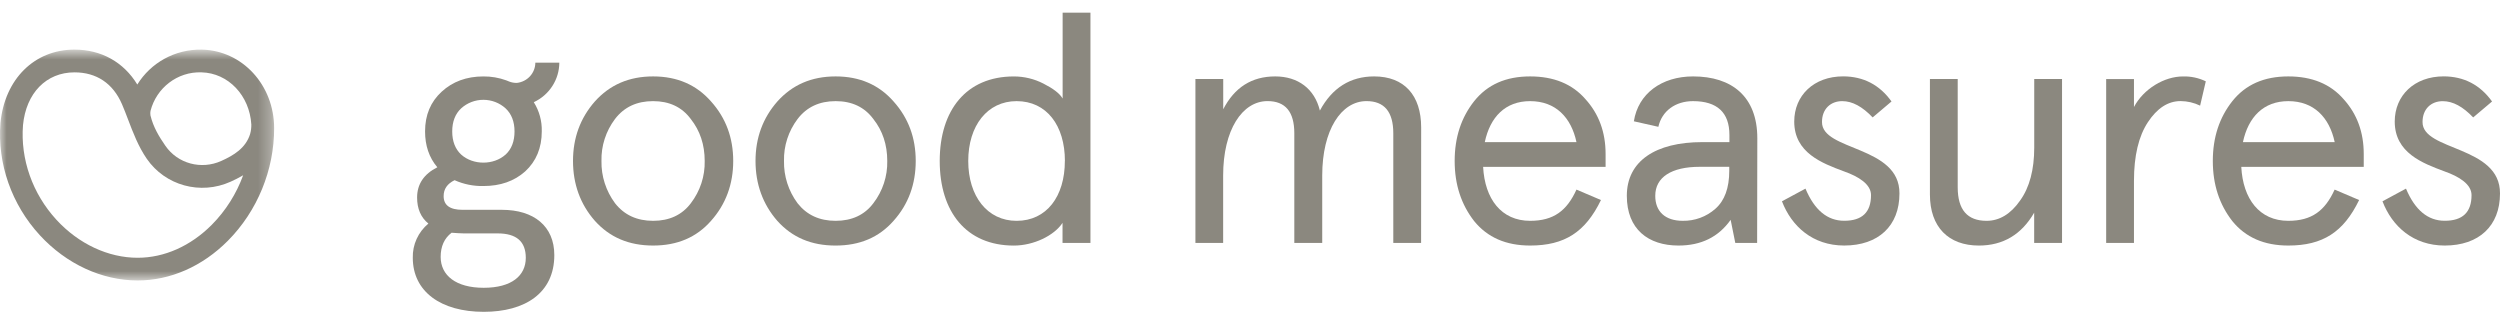 <?xml version="1.0" encoding="utf-8"?>
<svg xmlns="http://www.w3.org/2000/svg" width="189" height="24" viewBox="0 0 189 24" fill="none">
<mask id="mask0_121_18439" style="mask-type:alpha" maskUnits="userSpaceOnUse" x="0" y="3" width="21" height="19">
<path fill-rule="evenodd" clip-rule="evenodd" d="M0 3.75H20.725V21.203H0V3.75Z" fill="white"/>
</mask>
<g mask="url(#mask0_121_18439)">
<path fill-rule="evenodd" clip-rule="evenodd" d="M16.013 16.992C14.414 18.601 12.423 19.487 10.406 19.487C8.184 19.487 5.947 18.442 4.269 16.618C2.457 14.65 1.535 12.033 1.739 9.455C1.973 7.034 3.5 5.47 5.63 5.47C7.299 5.47 8.541 6.303 9.223 7.879C9.382 8.246 9.529 8.635 9.68 9.03C10.064 10.038 10.461 11.08 11.094 12C12.492 14.031 15.157 14.762 17.431 13.738C17.742 13.598 18.065 13.438 18.383 13.25C17.873 14.645 17.067 15.931 16.013 16.992ZM15.23 5.469C17.262 5.516 18.871 7.227 19 9.413C19.003 9.618 18.983 9.874 18.907 10.137C18.576 11.197 17.675 11.742 16.73 12.167C15.21 12.852 13.432 12.37 12.502 11.02C12.041 10.35 11.591 9.629 11.373 8.72C11.355 8.596 11.362 8.482 11.378 8.385C11.823 6.649 13.407 5.407 15.23 5.469ZM15.27 3.751C13.217 3.71 11.395 4.752 10.38 6.391C9.353 4.701 7.663 3.75 5.63 3.75C2.604 3.75 0.355 5.975 0.033 9.302C-0.209 12.371 0.876 15.463 3.011 17.782C5.012 19.957 7.707 21.203 10.406 21.203C12.88 21.203 15.302 20.138 17.225 18.204C19.457 15.957 20.733 12.85 20.725 9.679C20.718 6.426 18.321 3.823 15.27 3.751Z" fill="#8B887F"/>
</g>
<g clip-path="url(#clip0_121_18439)">
<path d="M107.435 18.367H105.333V10.075C105.333 8.455 104.657 7.644 103.306 7.644C101.405 7.644 99.96 9.808 99.96 13.274V18.365H97.85V10.073C97.85 8.453 97.175 7.643 95.824 7.643C93.922 7.643 92.47 9.806 92.47 13.273V18.364H90.374V5.973H92.476V8.261C93.327 6.612 94.629 5.777 96.404 5.777C98.13 5.777 99.381 6.711 99.783 8.359C100.708 6.644 102.084 5.777 103.885 5.777C106.164 5.777 107.44 7.207 107.44 9.637L107.435 18.367Z" fill="#8B887F"/>
<path d="M121.383 12.613H112.124C112.25 15.043 113.501 16.694 115.677 16.694C117.455 16.694 118.456 15.932 119.181 14.334L121.033 15.122C119.857 17.552 118.28 18.563 115.677 18.563C113.851 18.563 112.45 17.948 111.449 16.718C110.473 15.465 109.973 13.965 109.973 12.169C109.973 10.374 110.473 8.881 111.449 7.646C112.45 6.392 113.851 5.777 115.677 5.777C117.455 5.777 118.856 6.342 119.857 7.493C120.883 8.624 121.383 10.001 121.383 11.648V12.613ZM112.25 10.744H119.181C118.78 8.875 117.605 7.646 115.677 7.646C113.798 7.646 112.65 8.851 112.25 10.744Z" fill="#8B887F"/>
<path d="M132.839 18.366H131.188L130.837 16.62C129.912 17.922 128.61 18.563 126.891 18.563C124.613 18.563 122.988 17.333 122.988 14.801C122.988 12.169 125.17 10.744 128.692 10.744H130.744V10.202C130.744 8.507 129.819 7.646 127.991 7.646C126.666 7.646 125.64 8.384 125.372 9.587L123.52 9.17C123.845 7.08 125.621 5.777 127.999 5.777C130.927 5.777 132.853 7.301 132.853 10.45L132.839 18.366ZM127.209 16.693C128.121 16.71 129.005 16.385 129.682 15.784C130.383 15.169 130.733 14.21 130.732 12.906V12.611H128.492C126.363 12.611 125.138 13.399 125.138 14.8C125.132 15.979 125.883 16.693 127.209 16.693Z" fill="#8B887F"/>
<path d="M142.998 7.671L141.573 8.876C140.797 8.064 140.046 7.646 139.269 7.646C138.397 7.646 137.743 8.235 137.743 9.219C137.719 11.432 143.624 10.989 143.599 14.627C143.599 17.086 141.999 18.562 139.421 18.562C137.043 18.562 135.442 17.112 134.716 15.218L136.494 14.26C137.172 15.88 138.149 16.69 139.422 16.69C140.774 16.69 141.449 16.051 141.449 14.747C141.449 13.937 140.522 13.346 139.397 12.953C137.745 12.338 135.644 11.551 135.644 9.19C135.644 7.223 137.119 5.773 139.347 5.773C140.871 5.778 142.098 6.412 142.998 7.671Z" fill="#8B887F"/>
<path d="M145.902 5.973H148.003V14.162C148.003 15.857 148.731 16.694 150.185 16.694C151.16 16.694 152.011 16.177 152.713 15.17C153.44 14.169 153.788 12.809 153.788 11.167V5.973H155.89V18.366H153.783V16.079C152.833 17.727 151.432 18.564 149.605 18.564C147.303 18.564 145.902 17.163 145.902 14.704V5.973Z" fill="#8B887F"/>
<path d="M166.329 7.986C165.87 7.763 165.364 7.645 164.852 7.642C163.9 7.642 163.076 8.182 162.379 9.24C161.682 10.298 161.328 11.772 161.328 13.672V18.368H159.226V5.975H161.328V8.089C162.056 6.712 163.63 5.779 165.031 5.779C165.629 5.762 166.221 5.888 166.758 6.148L166.329 7.986Z" fill="#8B887F"/>
<path d="M178.699 12.613H169.441C169.566 15.043 170.817 16.694 172.995 16.694C174.771 16.694 175.772 15.932 176.498 14.334L178.35 15.122C177.173 17.552 175.598 18.563 172.995 18.563C171.168 18.563 169.766 17.948 168.766 16.718C167.789 15.465 167.289 13.965 167.289 12.169C167.289 10.374 167.789 8.881 168.766 7.646C169.766 6.392 171.168 5.777 172.995 5.777C174.771 5.777 176.172 6.342 177.173 7.493C178.199 8.624 178.699 10.001 178.699 11.648V12.613ZM169.566 10.744H176.503C176.102 8.875 174.925 7.646 172.999 7.646C171.12 7.646 169.967 8.851 169.566 10.744Z" fill="#8B887F"/>
<path d="M188.399 7.672L186.973 8.877C186.196 8.065 185.446 7.648 184.67 7.648C183.797 7.648 183.144 8.237 183.144 9.22C183.119 11.433 189.025 10.99 189 14.629C189 17.088 187.4 18.563 184.82 18.563C182.443 18.563 180.842 17.113 180.116 15.219L181.893 14.26C182.572 15.88 183.548 16.69 184.82 16.69C186.172 16.69 186.848 16.051 186.848 14.747C186.848 13.937 185.921 13.346 184.795 12.953C183.144 12.338 181.042 11.551 181.042 9.19C181.042 7.223 182.518 5.773 184.746 5.773C186.272 5.779 187.498 6.414 188.399 7.672Z" fill="#8B887F"/>
<path d="M43.319 12.169C43.319 10.424 43.87 8.924 44.972 7.67C46.098 6.416 47.548 5.777 49.376 5.777C51.203 5.777 52.653 6.416 53.755 7.67C54.881 8.924 55.431 10.424 55.431 12.169C55.431 13.915 54.875 15.44 53.755 16.694C52.653 17.948 51.201 18.563 49.376 18.563C47.55 18.563 46.098 17.948 44.972 16.694C43.87 15.44 43.319 13.916 43.319 12.169ZM45.471 12.169C45.449 13.316 45.81 14.439 46.498 15.366C47.197 16.252 48.149 16.694 49.376 16.694C50.602 16.694 51.558 16.252 52.227 15.366C52.932 14.446 53.301 13.32 53.275 12.169C53.275 10.94 52.924 9.883 52.223 8.998C51.548 8.088 50.596 7.646 49.371 7.646C48.146 7.646 47.189 8.088 46.493 8.998C45.804 9.915 45.444 11.03 45.471 12.169Z" fill="#8B887F"/>
<path d="M57.117 12.169C57.117 10.424 57.668 8.924 58.77 7.67C59.896 6.416 61.346 5.777 63.174 5.777C65.001 5.777 66.451 6.416 67.553 7.67C68.679 8.924 69.229 10.424 69.229 12.169C69.229 13.915 68.679 15.44 67.553 16.694C66.451 17.948 64.999 18.564 63.168 18.564C61.336 18.564 59.89 17.949 58.764 16.696C57.668 15.44 57.117 13.916 57.117 12.169ZM59.27 12.169C59.248 13.316 59.608 14.439 60.296 15.366C60.996 16.252 61.947 16.694 63.174 16.694C64.4 16.694 65.356 16.252 66.025 15.366C66.731 14.447 67.102 13.321 67.077 12.169C67.077 10.94 66.726 9.883 66.025 8.998C65.35 8.088 64.399 7.646 63.174 7.646C61.949 7.646 60.991 8.088 60.296 8.998C59.605 9.914 59.244 11.03 59.27 12.169Z" fill="#8B887F"/>
<path d="M78.88 6.318C79.608 6.687 80.106 7.056 80.335 7.449V0.957L82.438 0.957V18.367H80.327V16.849C79.701 17.808 78.144 18.565 76.649 18.565C73.045 18.565 71.043 16.008 71.043 12.171C71.043 8.334 73.045 5.779 76.649 5.779C77.426 5.779 78.192 5.964 78.88 6.318ZM80.507 12.17C80.507 9.491 79.131 7.646 76.854 7.646C74.651 7.646 73.199 9.491 73.199 12.17C73.199 14.849 74.654 16.695 76.854 16.695C79.126 16.695 80.503 14.848 80.503 12.17H80.507Z" fill="#8B887F"/>
<path d="M42.285 4.738H40.472C40.47 5.118 40.327 5.484 40.068 5.766C39.81 6.048 39.455 6.227 39.071 6.268C38.878 6.271 38.686 6.237 38.506 6.169C38.431 6.136 38.361 6.105 38.276 6.076C37.722 5.874 37.135 5.773 36.544 5.778C35.266 5.778 34.216 6.172 33.388 6.934C32.56 7.696 32.135 8.683 32.135 9.937C32.135 10.996 32.435 11.907 33.062 12.646C32.035 13.163 31.533 13.932 31.533 14.933C31.533 15.77 31.809 16.434 32.386 16.902C32.005 17.219 31.701 17.616 31.497 18.063C31.293 18.511 31.194 18.998 31.207 19.488C31.207 22.047 33.337 23.574 36.57 23.574C39.676 23.574 41.906 22.17 41.906 19.285C41.906 17.093 40.352 15.862 37.947 15.862H34.968C34.015 15.862 33.539 15.517 33.539 14.827C33.539 14.287 33.814 13.892 34.366 13.622C35.05 13.929 35.796 14.08 36.548 14.064C37.827 14.064 38.88 13.695 39.705 12.957C40.533 12.194 40.958 11.185 40.958 9.928C40.979 9.152 40.77 8.387 40.355 7.726C40.931 7.457 41.417 7.034 41.758 6.505C42.099 5.977 42.282 5.364 42.285 4.738ZM34.137 17.595C34.514 17.619 34.814 17.645 35.064 17.645H37.62C39.049 17.645 39.75 18.26 39.75 19.492C39.75 20.846 38.672 21.757 36.568 21.757C34.465 21.757 33.314 20.82 33.314 19.421C33.314 18.629 33.589 18.014 34.14 17.595H34.137ZM38.221 11.686C37.319 12.498 35.767 12.498 34.865 11.686C34.414 11.268 34.188 10.677 34.188 9.938C34.188 9.199 34.414 8.61 34.865 8.191C35.322 7.776 35.921 7.546 36.543 7.546C37.165 7.546 37.764 7.776 38.221 8.191C38.672 8.61 38.898 9.2 38.898 9.938C38.898 10.676 38.675 11.272 38.224 11.686H38.221Z" fill="#8B887F"/>
</g>
<defs>
<clipPath id="clip0_121_18439">
<rect width="157.791" height="22.621" fill="white" transform="translate(31.208 0.957)"/>
</clipPath>
</defs>
</svg>